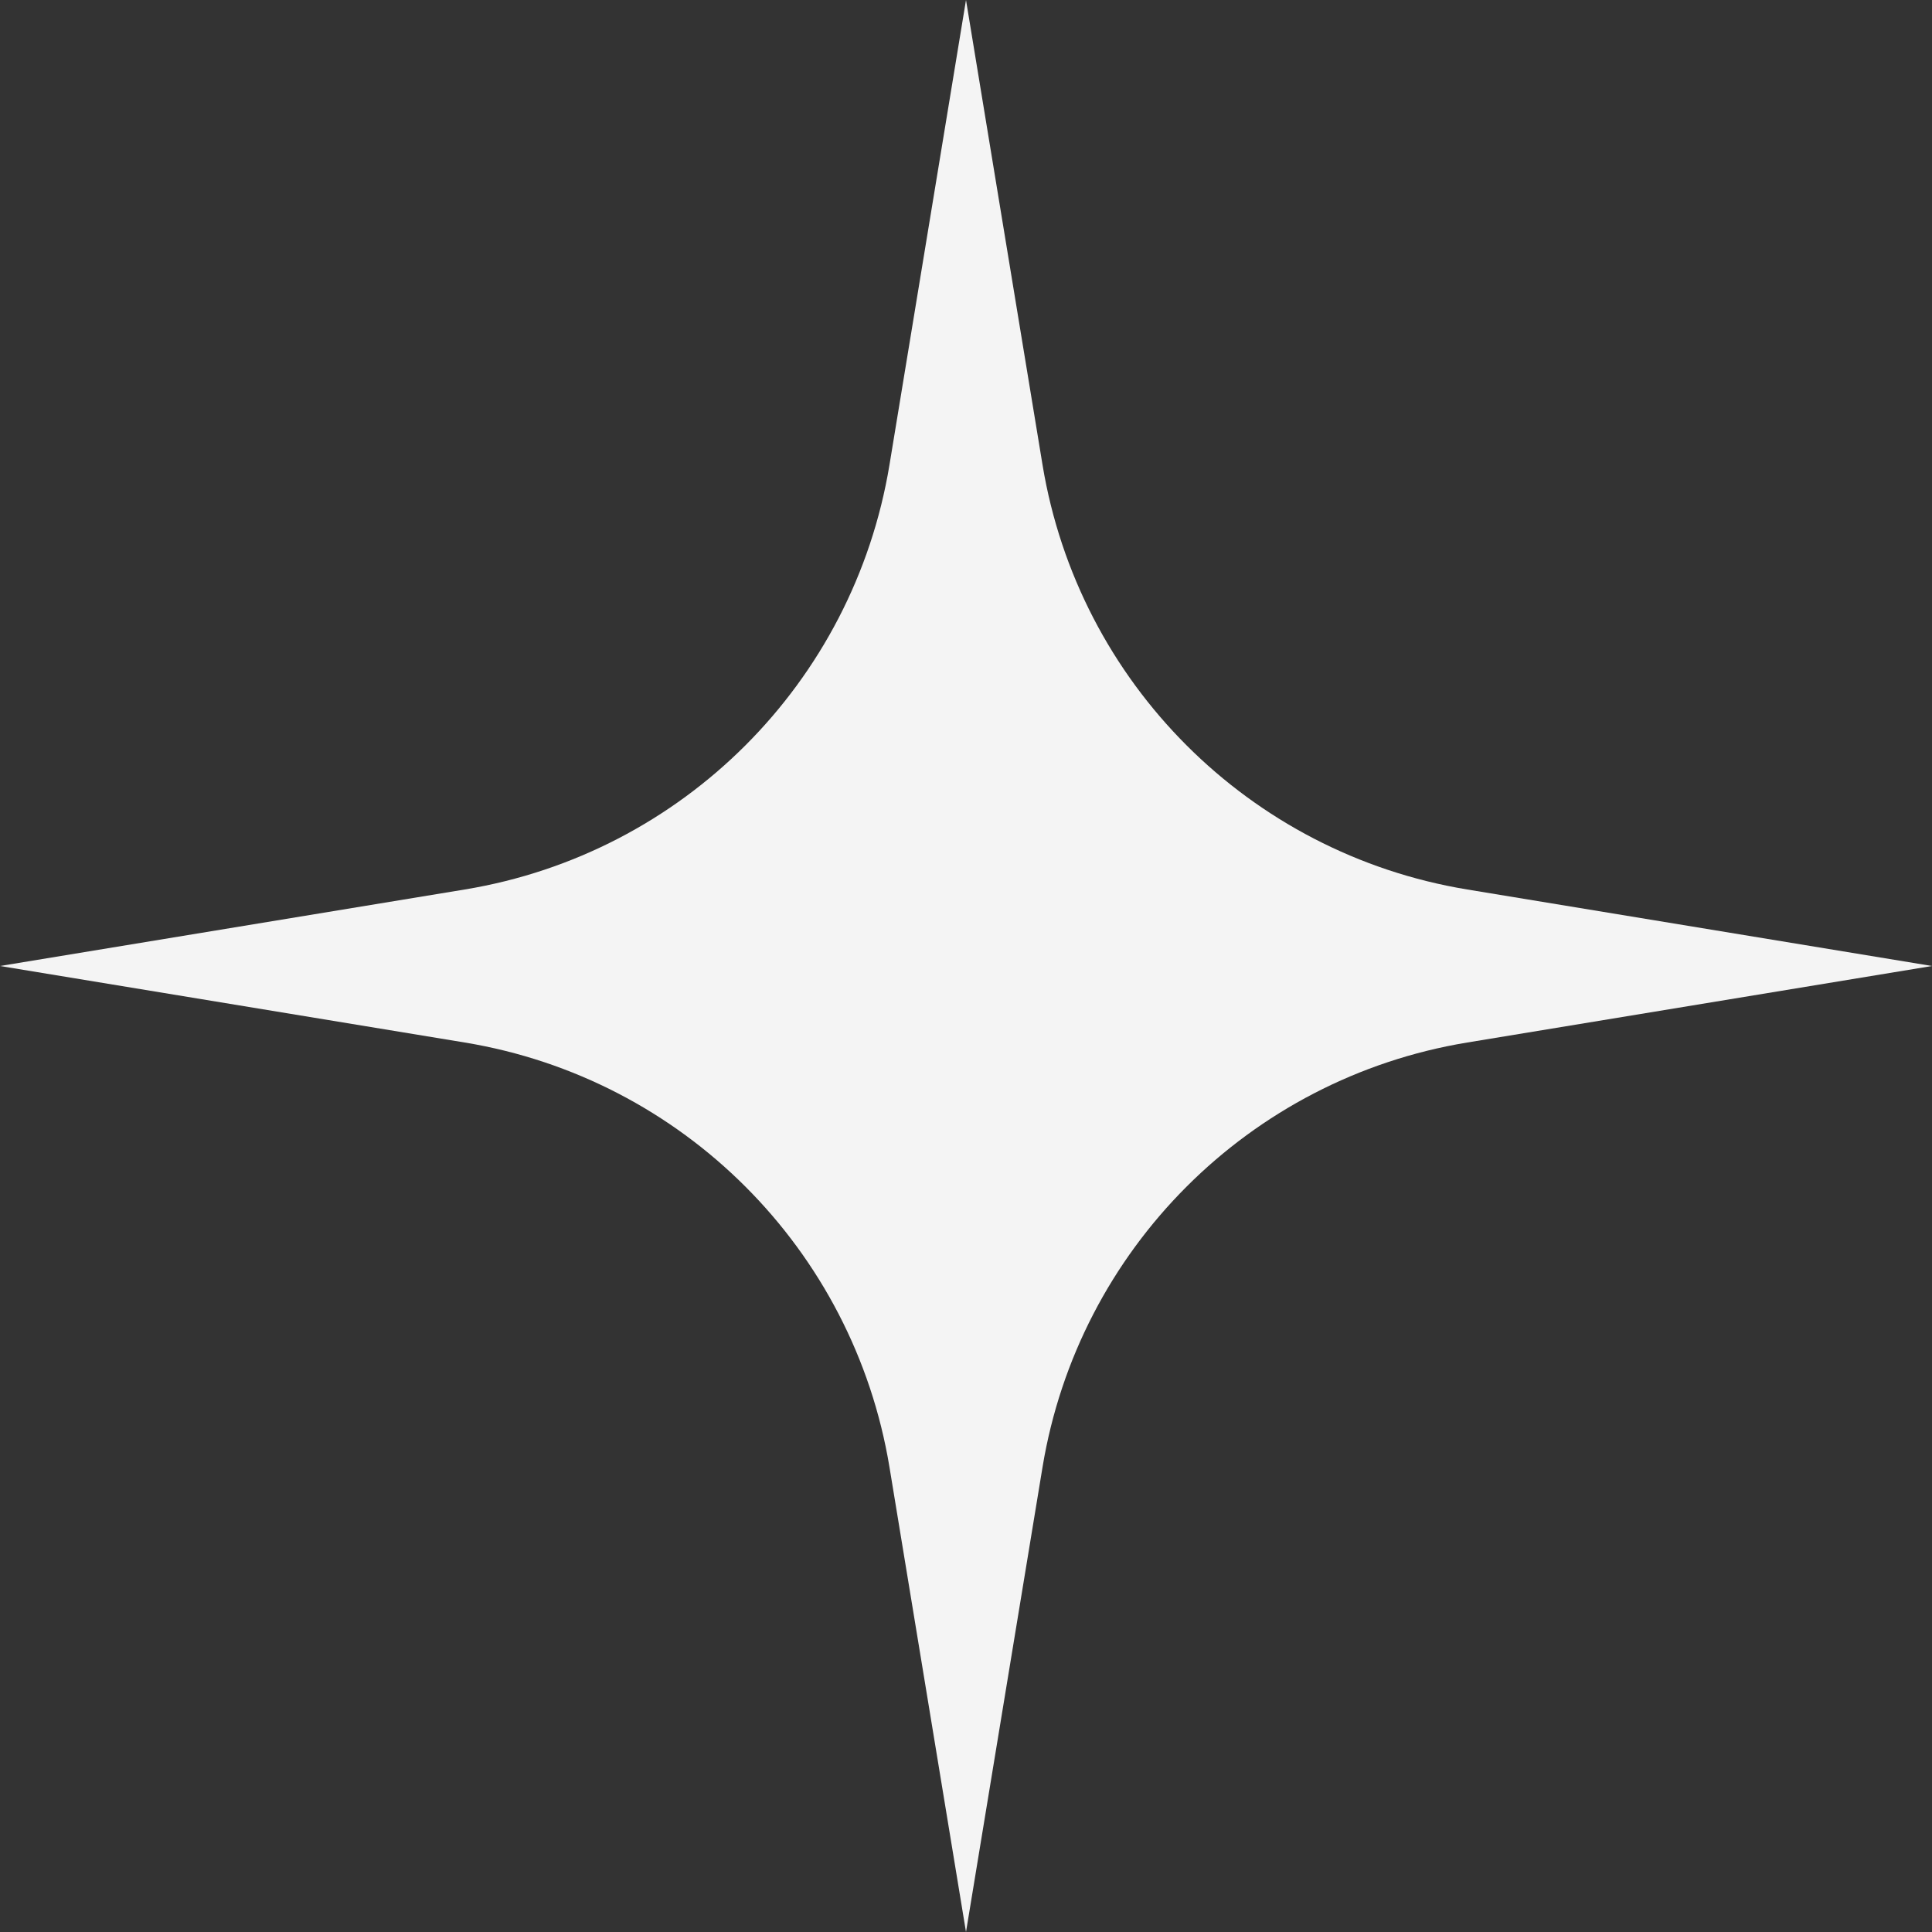 <svg width="18" height="18" viewBox="0 0 18 18" fill="none" xmlns="http://www.w3.org/2000/svg">
<rect x="0" y="0" width="18" height="18" fill="#333333" stroke="none"/>
<path d="M9 0L9.713 4.331C10.048 6.361 11.639 7.952 13.669 8.287L18 9L13.669 9.713C11.639 10.048 10.048 11.639 9.713 13.669L9 18L8.287 13.669C7.952 11.639 6.361 10.048 4.331 9.713L0 9L4.331 8.287C6.361 7.952 7.952 6.361 8.287 4.331L9 0Z" fill="#F4F4F4"/>
</svg>
